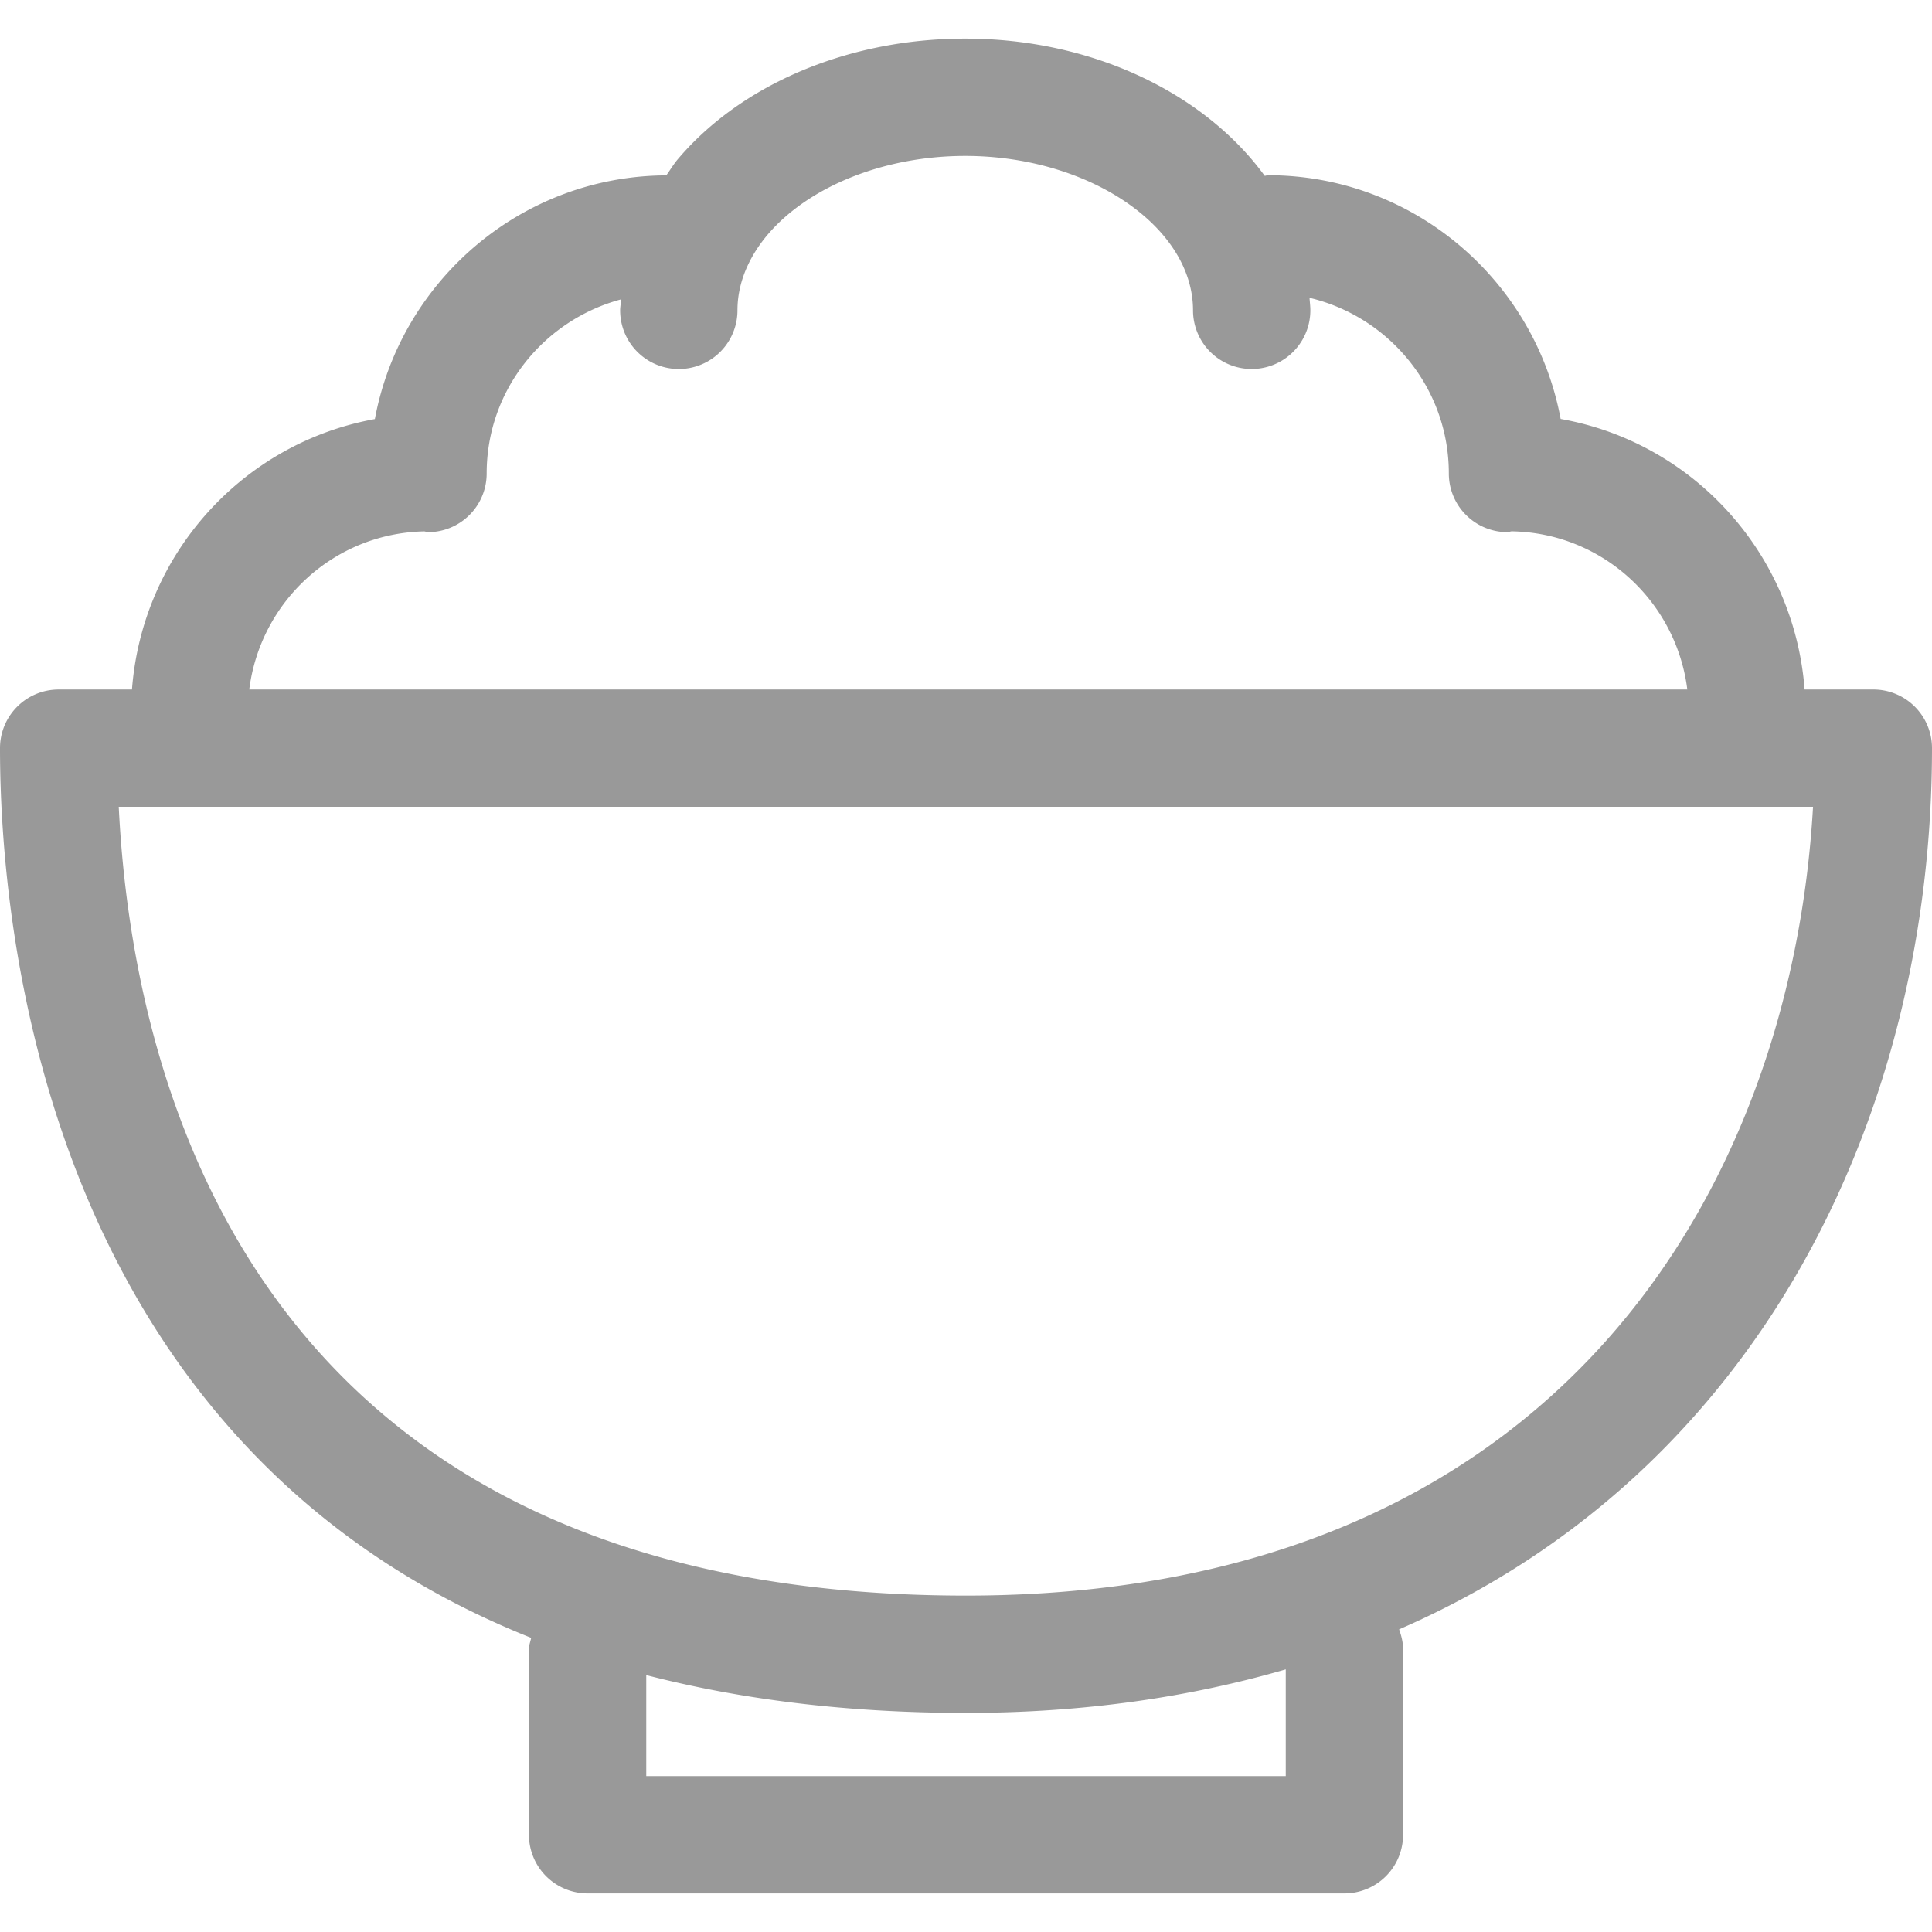 <?xml version="1.0" standalone="no"?><!DOCTYPE svg PUBLIC "-//W3C//DTD SVG 1.1//EN" "http://www.w3.org/Graphics/SVG/1.1/DTD/svg11.dtd"><svg t="1619622601974" class="icon" viewBox="0 0 1024 1024" version="1.1" xmlns="http://www.w3.org/2000/svg" p-id="3374" width="80" height="80" xmlns:xlink="http://www.w3.org/1999/xlink"><defs><style type="text/css"></style></defs><path d="M1024 396.536a31.08 31.08 0 0 0-31.096-31.088h-36.424c-5.504-72.272-59.176-130.96-129.304-143.392-13.672-73.384-77.904-129.184-155.176-129.184-0.6 0-1.096 0.304-1.672 0.336-31.568-43.384-90.832-72.744-158.752-72.744-61.4 0-118.304 23.832-152.24 63.824-2.352 2.776-4.112 5.784-6.192 8.664-76.968 0.344-140.872 56-154.456 129.168-69.856 12.648-123.248 71.256-128.744 143.336H31.088A31.08 31.08 0 0 0 0 396.536C0 493.144 24.12 765.6 281.528 868.096c-0.392 1.976-1.176 3.8-1.176 5.888v98.464a31.088 31.088 0 0 0 31.088 31.096h401.12a31.08 31.08 0 0 0 31.096-31.096v-98.464c0-3.664-0.92-7.104-2.104-10.384C935.048 779.352 1024 587.296 1024 396.536zM224.832 281.64c0.72 0.048 1.304 0.408 2.024 0.408a31.088 31.088 0 0 0 31.088-31.088c0-44.328 30.36-81.352 71.288-92.296-0.104 1.96-0.544 3.856-0.544 5.832a31.088 31.088 0 0 0 62.184 0c0-17.488 8.68-31.456 15.92-40.032 21.904-25.792 62.056-41.824 104.792-41.824 65.456 0 120.744 37.48 120.744 81.848a31.088 31.088 0 1 0 62.184 0c0-2.232-0.304-4.416-0.432-6.632 42.232 10.032 73.832 47.832 73.832 93.104a31.08 31.08 0 0 0 31.096 31.088c0.784 0 1.424-0.392 2.216-0.44 48.056 0.808 87.216 37.144 93.088 83.84H132.112c5.864-46.576 44.832-82.808 92.72-83.808z m456.648 659.72H342.528v-53.528c49.216 12.696 105.216 20.048 169.472 20.048 62.664 0 118.864-8.416 169.48-23.08v56.56zM512 845.696c-377.352 0-441.832-271.336-449.064-418.064h898.008c-11.36 199.528-133.44 418.064-448.944 418.064z" fill="#999999" p-id="3375"></path></svg>